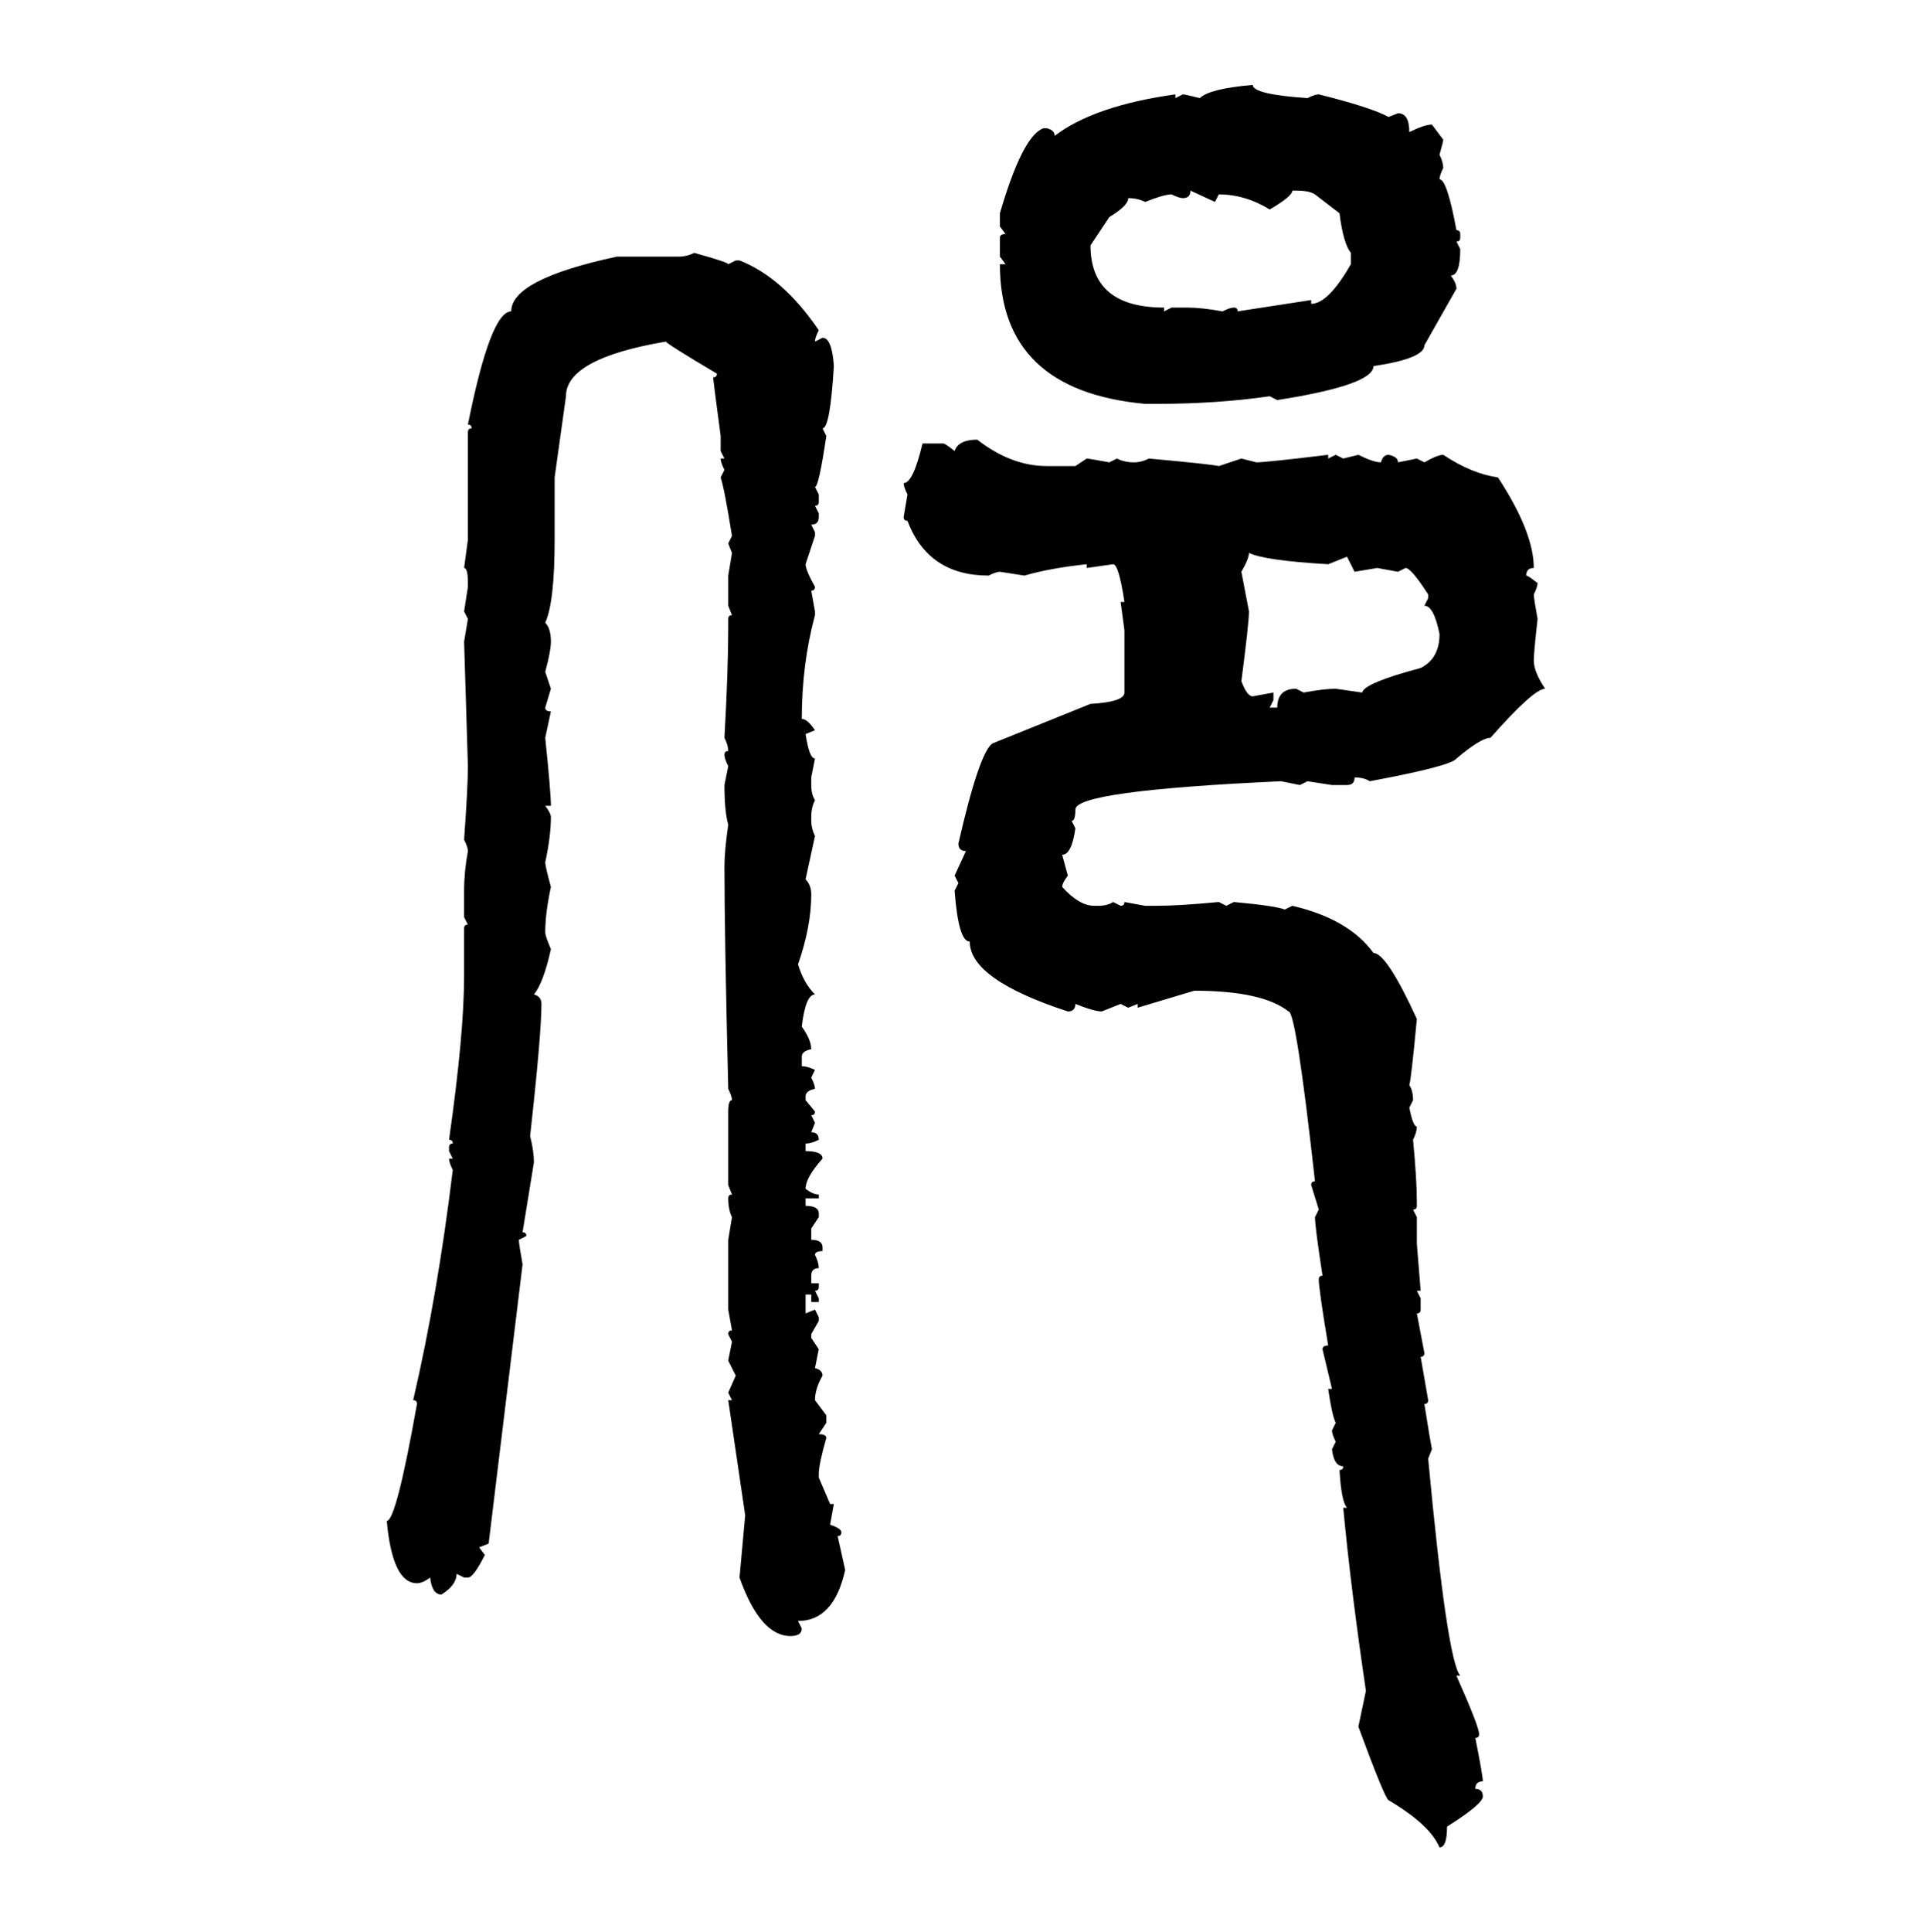 <svg xmlns="http://www.w3.org/2000/svg" xmlns:xlink="http://www.w3.org/1999/xlink" width="299.707" height="300"><path d="M194.53 13.18L194.53 13.18Q194.53 14.65 203.03 15.23L203.03 15.23Q204.20 14.65 204.79 14.65L204.79 14.65Q212.99 16.70 215.63 18.16L215.63 18.16L217.09 17.58Q218.85 17.58 218.85 20.51L218.85 20.51Q221.19 19.34 222.36 19.34L222.36 19.34L224.12 21.68Q224.12 21.97 223.54 24.02L223.54 24.02Q224.12 25.20 224.12 26.07L224.12 26.07Q223.54 27.25 223.54 27.83L223.54 27.83Q224.71 27.83 226.17 35.74L226.17 35.74Q226.76 35.74 226.76 36.33L226.76 36.33L226.76 36.91Q226.76 37.50 226.17 37.50L226.17 37.50L226.76 38.67Q226.76 42.77 225.29 42.77L225.29 42.77Q226.17 43.95 226.17 44.82L226.17 44.82L221.19 53.61Q221.19 55.66 213.28 56.84L213.28 56.84Q213.28 59.77 198.34 62.11L198.34 62.11L197.17 61.52Q188.96 62.70 179.59 62.70L179.59 62.70L177.83 62.70Q155.27 60.64 155.27 41.02L155.27 41.02L156.15 41.02L155.27 39.84L155.27 36.91Q155.27 36.33 156.15 36.33L156.15 36.33L155.27 35.16L155.27 33.11Q158.79 21.09 162.01 19.92L162.01 19.92L162.60 19.92Q163.77 20.21 163.77 21.09L163.77 21.09Q169.92 16.41 182.52 14.65L182.52 14.65L182.52 15.23L183.69 14.65Q183.98 14.65 186.33 15.23L186.33 15.23Q187.79 13.77 194.53 13.18ZM188.67 31.35L184.86 29.59Q184.86 30.76 183.69 30.76L183.69 30.76Q183.11 30.76 181.93 30.18L181.93 30.18Q180.76 30.18 177.83 31.35L177.83 31.35Q176.66 30.76 175.20 30.76L175.20 30.76Q175.20 31.93 172.27 33.69L172.27 33.69L169.34 38.09Q169.34 47.75 180.76 47.75L180.76 47.75L180.76 48.34L181.93 47.75L184.28 47.75Q186.62 47.75 189.84 48.34L189.84 48.34Q191.02 47.75 191.60 47.75L191.60 47.75Q192.19 47.75 192.19 48.34L192.19 48.34L203.61 46.58L203.61 47.17Q206.25 47.17 209.77 41.02L209.77 41.02L209.77 39.26Q208.59 37.79 208.01 33.11L208.01 33.11L204.20 30.18Q203.32 29.59 201.27 29.59L201.27 29.59L200.68 29.59Q200.68 30.47 197.17 32.52L197.17 32.52Q193.36 30.18 189.26 30.18L189.26 30.18L188.67 31.35ZM107.81 39.26L107.81 39.26Q113.09 40.72 113.09 41.02L113.09 41.02L114.26 40.43L114.84 40.43Q121.58 43.07 127.15 51.27L127.15 51.27Q126.56 52.44 126.56 53.03L126.56 53.03L127.73 52.44Q129.20 52.44 129.49 56.84L129.49 56.84Q128.91 66.50 127.73 66.50L127.73 66.50L128.32 67.68Q127.15 75.59 126.56 75.59L126.56 75.59L127.15 76.76L127.15 77.93Q127.15 78.52 126.56 78.52L126.56 78.52L127.15 79.69L127.15 80.27Q127.15 81.45 125.98 81.45L125.98 81.45L126.56 82.62L126.56 83.20L125.10 87.60Q125.10 88.48 126.56 91.11L126.56 91.11Q126.56 91.70 125.98 91.70L125.98 91.70L126.56 94.92L126.56 95.51Q124.51 103.13 124.51 111.62L124.51 111.62Q125.39 111.62 126.56 113.38L126.56 113.38L125.10 113.96Q125.68 117.77 126.56 117.77L126.56 117.77L125.98 120.70L125.98 121.88Q125.98 123.34 126.56 124.22L126.56 124.22Q125.98 125.39 125.98 126.86L125.98 126.86L125.98 127.44Q125.98 128.61 126.56 129.79L126.56 129.79L125.10 136.52Q125.98 137.40 125.98 138.87L125.98 138.87Q125.98 143.85 123.93 149.71L123.93 149.71Q124.80 152.64 126.56 154.39L126.56 154.39Q125.10 154.39 124.51 159.38L124.51 159.38Q125.98 161.43 125.98 162.89L125.98 162.89Q124.51 163.18 124.51 164.06L124.51 164.06L124.51 165.53Q125.39 165.53 126.56 166.11L126.56 166.11L125.98 167.29Q126.56 168.46 126.56 169.04L126.56 169.04Q125.10 169.34 125.10 170.21L125.10 170.21L125.10 170.80L126.56 172.56Q126.56 173.14 125.98 173.14L125.98 173.14L126.56 174.32L125.98 175.78Q127.15 175.78 127.15 176.95L127.15 176.95Q125.98 177.54 125.10 177.54L125.10 177.54L125.10 178.71Q127.73 178.71 127.73 179.88L127.73 179.88Q125.10 182.81 125.10 184.57L125.10 184.57Q126.27 185.45 127.15 185.45L127.15 185.45L127.15 186.04L125.10 186.04L125.10 187.21Q127.15 187.21 127.15 188.38L127.15 188.38L127.15 188.96L125.98 190.72L125.98 192.48Q127.73 192.48 127.73 193.65L127.73 193.65L127.73 194.24Q126.56 194.24 126.56 194.82L126.56 194.82Q127.15 196.00 127.15 196.88L127.15 196.88Q125.98 196.88 125.98 198.05L125.98 198.05L125.98 199.22L127.15 199.22L127.15 199.80Q127.15 200.39 126.56 200.39L126.56 200.39L127.15 201.56L127.15 202.15L125.98 202.15L125.98 200.98L125.10 200.98L125.10 203.91L126.56 203.32L127.15 204.49L127.15 205.08L125.98 207.13L125.98 207.71L127.15 209.47L126.56 212.40Q127.73 212.70 127.73 213.57L127.73 213.57Q126.56 215.63 126.56 217.38L126.56 217.38L128.32 219.73L128.32 220.90L127.15 222.66Q128.32 222.66 128.32 223.24L128.32 223.24Q127.15 227.34 127.15 228.81L127.15 228.81L127.15 229.39L128.91 233.50L129.49 233.50L128.91 236.72Q130.66 237.30 130.66 237.89L130.66 237.89Q130.66 238.48 130.08 238.48L130.08 238.48L131.25 243.75Q129.49 251.66 123.93 251.66L123.93 251.66L124.51 252.83Q124.51 254.00 122.75 254.00L122.75 254.00Q118.07 254.00 114.84 244.92L114.84 244.92L115.72 235.25L113.09 217.38L113.67 217.38L113.09 216.21L114.26 213.57L113.09 211.23L113.67 208.30L113.09 207.13Q113.09 206.54 113.67 206.54L113.67 206.54L113.09 203.32L113.09 192.48L113.67 188.96Q113.09 187.79 113.09 186.04L113.09 186.04Q113.09 185.45 113.67 185.45L113.67 185.45L113.09 183.98L113.09 172.56Q113.09 170.80 113.67 170.80L113.67 170.80Q113.67 170.21 113.09 169.04L113.09 169.04Q112.50 145.02 112.50 134.47L112.50 134.47Q112.50 132.13 113.09 128.03L113.09 128.03Q112.50 125.98 112.50 121.88L112.50 121.88L113.09 118.95Q112.50 117.77 112.50 117.19L112.50 117.19Q112.50 116.60 113.09 116.60L113.09 116.60Q113.09 115.72 112.50 114.55L112.50 114.55Q113.09 104.00 113.09 97.27L113.09 97.27L113.09 96.09Q113.09 95.51 113.67 95.51L113.67 95.51L113.09 94.04L113.09 89.36L113.67 85.84L113.09 84.38L113.67 83.20Q112.50 75.88 111.91 74.12L111.91 74.12L112.50 72.95Q111.91 71.78 111.91 71.19L111.91 71.19L112.50 71.19L111.91 70.02L111.91 67.68Q110.74 58.89 110.74 58.59L110.74 58.59Q111.33 58.59 111.33 58.01L111.33 58.01Q103.42 53.32 103.42 53.03L103.42 53.03Q87.89 55.66 87.89 61.52L87.89 61.52L86.13 74.12L86.13 83.79Q86.13 93.46 84.67 96.68L84.67 96.68Q85.55 97.56 85.55 99.61L85.55 99.61Q85.55 101.07 84.67 104.30L84.67 104.30L85.55 106.93L84.67 109.86Q84.67 110.45 85.55 110.45L85.55 110.45L84.67 114.55Q85.55 123.05 85.55 125.10L85.55 125.10L84.67 125.10Q85.55 126.27 85.55 126.86L85.55 126.86Q85.55 129.79 84.67 133.89L84.67 133.89Q84.67 134.47 85.55 137.70L85.55 137.70Q84.67 141.80 84.67 144.73L84.67 144.73Q84.67 145.31 85.55 147.36L85.55 147.36Q84.38 152.64 82.91 154.39L82.91 154.39Q84.08 154.69 84.08 155.86L84.08 155.86Q84.08 160.55 82.32 176.37L82.32 176.37Q82.91 178.71 82.91 180.47L82.91 180.47L81.15 191.31Q81.74 191.31 81.74 191.89L81.74 191.89L80.57 192.48Q80.57 193.07 81.15 196.29L81.15 196.29L75.88 239.65L74.41 240.23L75.29 241.41Q73.54 244.92 72.66 244.92L72.66 244.92L72.07 244.92L70.90 244.34Q70.90 246.09 68.55 247.56L68.55 247.56Q67.09 247.56 66.80 244.92L66.80 244.92Q65.63 245.80 64.75 245.80L64.75 245.80Q60.94 245.80 60.06 236.13L60.06 236.13Q61.52 236.13 64.75 217.97L64.75 217.97Q64.75 217.38 64.16 217.38L64.16 217.38Q67.97 200.98 70.31 181.64L70.31 181.64Q69.73 180.47 69.73 179.88L69.73 179.88L70.31 179.88L69.73 178.71L69.73 178.13Q69.73 177.54 70.31 177.54L70.31 177.54Q70.31 176.95 69.73 176.95L69.73 176.95Q72.07 160.55 72.07 151.46L72.07 151.46L72.07 144.14Q72.07 143.55 72.66 143.55L72.66 143.55L72.07 142.38L72.07 138.28Q72.07 135.35 72.66 132.13L72.66 132.13Q72.66 131.54 72.07 130.37L72.07 130.37Q72.66 122.17 72.66 118.95L72.66 118.95L72.07 99.61L72.66 96.09L72.07 94.92L72.66 91.11L72.66 90.53Q72.66 88.18 72.07 88.18L72.07 88.18L72.66 83.79L72.66 67.09Q72.66 66.50 73.24 66.50L73.24 66.50Q73.24 65.92 72.66 65.92L72.66 65.92Q76.17 48.34 79.39 48.34L79.39 48.34Q79.39 43.36 95.80 39.84L95.80 39.84L105.47 39.84Q106.64 39.84 107.81 39.26ZM151.76 68.26L151.76 68.26Q157.03 72.36 162.60 72.36L162.60 72.36L166.99 72.36L168.75 71.19Q169.04 71.19 172.27 71.78L172.27 71.78L173.44 71.19Q174.61 71.78 176.07 71.78L176.07 71.78Q177.25 71.78 178.42 71.19L178.42 71.19Q188.09 72.07 189.26 72.36L189.26 72.36L192.77 71.19L195.12 71.78Q196.58 71.78 206.25 70.61L206.25 70.61L206.25 71.19L207.42 70.61L208.59 71.19L210.94 70.61Q213.28 71.78 214.45 71.78L214.45 71.78Q214.75 70.61 215.63 70.61L215.63 70.61Q217.09 70.90 217.09 71.78L217.09 71.78L220.02 71.19L221.19 71.78Q223.24 70.61 224.12 70.61L224.12 70.61Q228.52 73.54 232.62 74.12L232.62 74.12Q238.18 82.62 238.18 88.18L238.18 88.18Q237.01 88.18 237.01 89.36L237.01 89.36Q237.30 89.36 238.77 90.53L238.77 90.53Q238.77 91.11 238.18 92.29L238.18 92.29Q238.18 92.87 238.77 96.09L238.77 96.09Q238.18 101.37 238.18 102.54L238.18 102.54Q238.18 104.30 239.94 106.93L239.94 106.93Q238.18 106.93 231.45 114.55L231.45 114.55Q229.98 114.55 226.17 117.77L226.17 117.77Q225.29 118.95 212.70 121.29L212.70 121.29Q211.82 120.70 210.35 120.70L210.35 120.70Q210.35 121.88 209.18 121.88L209.18 121.88L206.84 121.88L203.03 121.29L201.86 121.88L198.93 121.29Q166.99 122.75 166.99 125.68L166.99 125.68Q166.99 127.44 166.41 127.44L166.41 127.44L166.99 128.61Q166.41 132.71 164.94 132.71L164.94 132.71L165.82 135.94Q164.94 137.11 164.94 137.70L164.94 137.70Q167.58 140.63 169.92 140.63L169.92 140.63L170.51 140.63Q171.97 140.63 172.85 140.04L172.85 140.04L174.02 140.63Q174.61 140.63 174.61 140.04L174.61 140.04L177.83 140.63L179.59 140.63Q183.11 140.63 189.26 140.04L189.26 140.04L190.43 140.63L191.60 140.04Q198.05 140.63 199.51 141.21L199.51 141.21L200.68 140.63Q209.47 142.68 213.28 147.95L213.28 147.95Q215.33 147.95 220.02 158.20L220.02 158.20Q219.14 167.58 218.85 168.46L218.85 168.46Q219.43 169.34 219.43 170.80L219.43 170.80L218.85 171.97Q219.43 174.90 220.02 174.90L220.02 174.90Q220.02 175.78 219.43 176.95L219.43 176.95Q220.02 183.11 220.02 186.62L220.02 186.62L220.02 187.21Q220.02 187.79 219.43 187.79L219.43 187.79L220.02 188.96L220.02 193.07L220.61 200.39L220.02 200.39L220.61 201.56L220.61 203.32Q220.61 203.91 220.02 203.91L220.02 203.91L221.19 210.06Q221.19 210.64 220.61 210.64L220.61 210.64L221.78 217.38Q221.78 217.97 221.19 217.97L221.19 217.97Q222.07 223.54 222.36 225L222.36 225L221.78 226.46Q224.71 257.81 226.76 260.16L226.76 260.16L226.17 260.16Q229.69 268.07 229.69 269.24L229.69 269.24Q229.69 269.82 229.10 269.82L229.10 269.82Q230.27 275.68 230.27 276.56L230.27 276.56Q229.10 276.56 229.10 277.73L229.10 277.73Q230.27 277.73 230.27 278.91L230.27 278.91Q230.27 280.08 224.71 283.59L224.71 283.59Q224.71 286.82 223.54 286.82L223.54 286.82Q222.07 283.30 215.63 279.49L215.63 279.49Q215.04 279.20 210.94 268.07L210.94 268.07L212.11 262.50Q209.77 246.68 208.59 234.08L208.59 234.08L209.18 234.08Q208.30 233.20 208.01 228.22L208.01 228.22Q208.59 228.22 208.59 227.64L208.59 227.64Q207.13 227.64 206.84 225L206.84 225L207.42 223.83Q206.84 222.66 206.84 222.07L206.84 222.07L207.42 220.90Q206.84 219.73 206.25 215.63L206.25 215.63L206.84 215.63L205.37 209.47Q205.37 208.89 206.25 208.89L206.25 208.89Q204.79 200.10 204.79 198.63L204.79 198.63Q204.79 198.05 205.37 198.05L205.37 198.05Q204.20 190.43 204.20 188.96L204.20 188.96L204.79 187.79L203.61 183.98Q203.61 183.40 204.20 183.40L204.20 183.40Q201.27 157.03 200.10 157.03L200.10 157.03Q196.00 153.81 185.45 153.81L185.45 153.81L176.66 156.45L176.66 155.86L175.20 156.45L174.02 155.86L171.09 157.03Q169.92 157.03 166.99 155.86L166.99 155.86Q166.99 157.03 165.82 157.03L165.82 157.03Q150.59 152.05 150.59 146.19L150.59 146.19Q148.83 146.19 148.24 138.28L148.24 138.28L148.83 137.11L148.24 135.94L150 132.13Q148.83 132.13 148.83 130.96L148.83 130.96Q152.05 116.89 154.10 115.43L154.10 115.43L169.34 109.28Q174.61 108.98 174.61 107.52L174.61 107.52L174.61 97.85L174.02 93.46L174.61 93.46Q173.73 87.60 172.85 87.60L172.85 87.60L168.75 88.18L168.75 87.60Q163.18 88.18 159.08 89.36L159.08 89.36L155.27 88.77Q154.69 88.77 153.52 89.36L153.52 89.36Q144.14 89.36 140.92 80.86L140.92 80.86Q140.33 80.86 140.33 80.27L140.33 80.27L140.92 76.76Q140.33 75.59 140.33 75L140.33 75Q141.80 75 143.26 68.85L143.26 68.85L146.48 68.85Q146.78 68.85 148.24 70.02L148.24 70.02Q148.83 68.26 151.76 68.26ZM193.95 85.84L193.95 85.84Q193.95 86.72 192.77 88.77L192.77 88.77L193.95 94.92Q193.95 96.68 192.77 105.76L192.77 105.76Q193.65 108.11 194.53 108.11L194.53 108.11L197.75 107.52L197.75 108.69L197.17 109.86L198.34 109.86Q198.34 106.93 201.27 106.93L201.27 106.93L202.44 107.52Q205.66 106.93 207.42 106.93L207.42 106.93L211.52 107.52Q211.82 106.05 220.61 103.71L220.61 103.71Q223.54 102.25 223.54 98.44L223.54 98.44Q222.66 94.04 221.19 94.04L221.19 94.04L221.78 92.87L221.78 92.29Q219.14 88.18 218.26 88.18L218.26 88.18L217.09 88.77L213.87 88.18L210.35 88.77L209.18 86.43L206.25 87.60Q196.29 87.01 193.95 85.84Z"/></svg>
